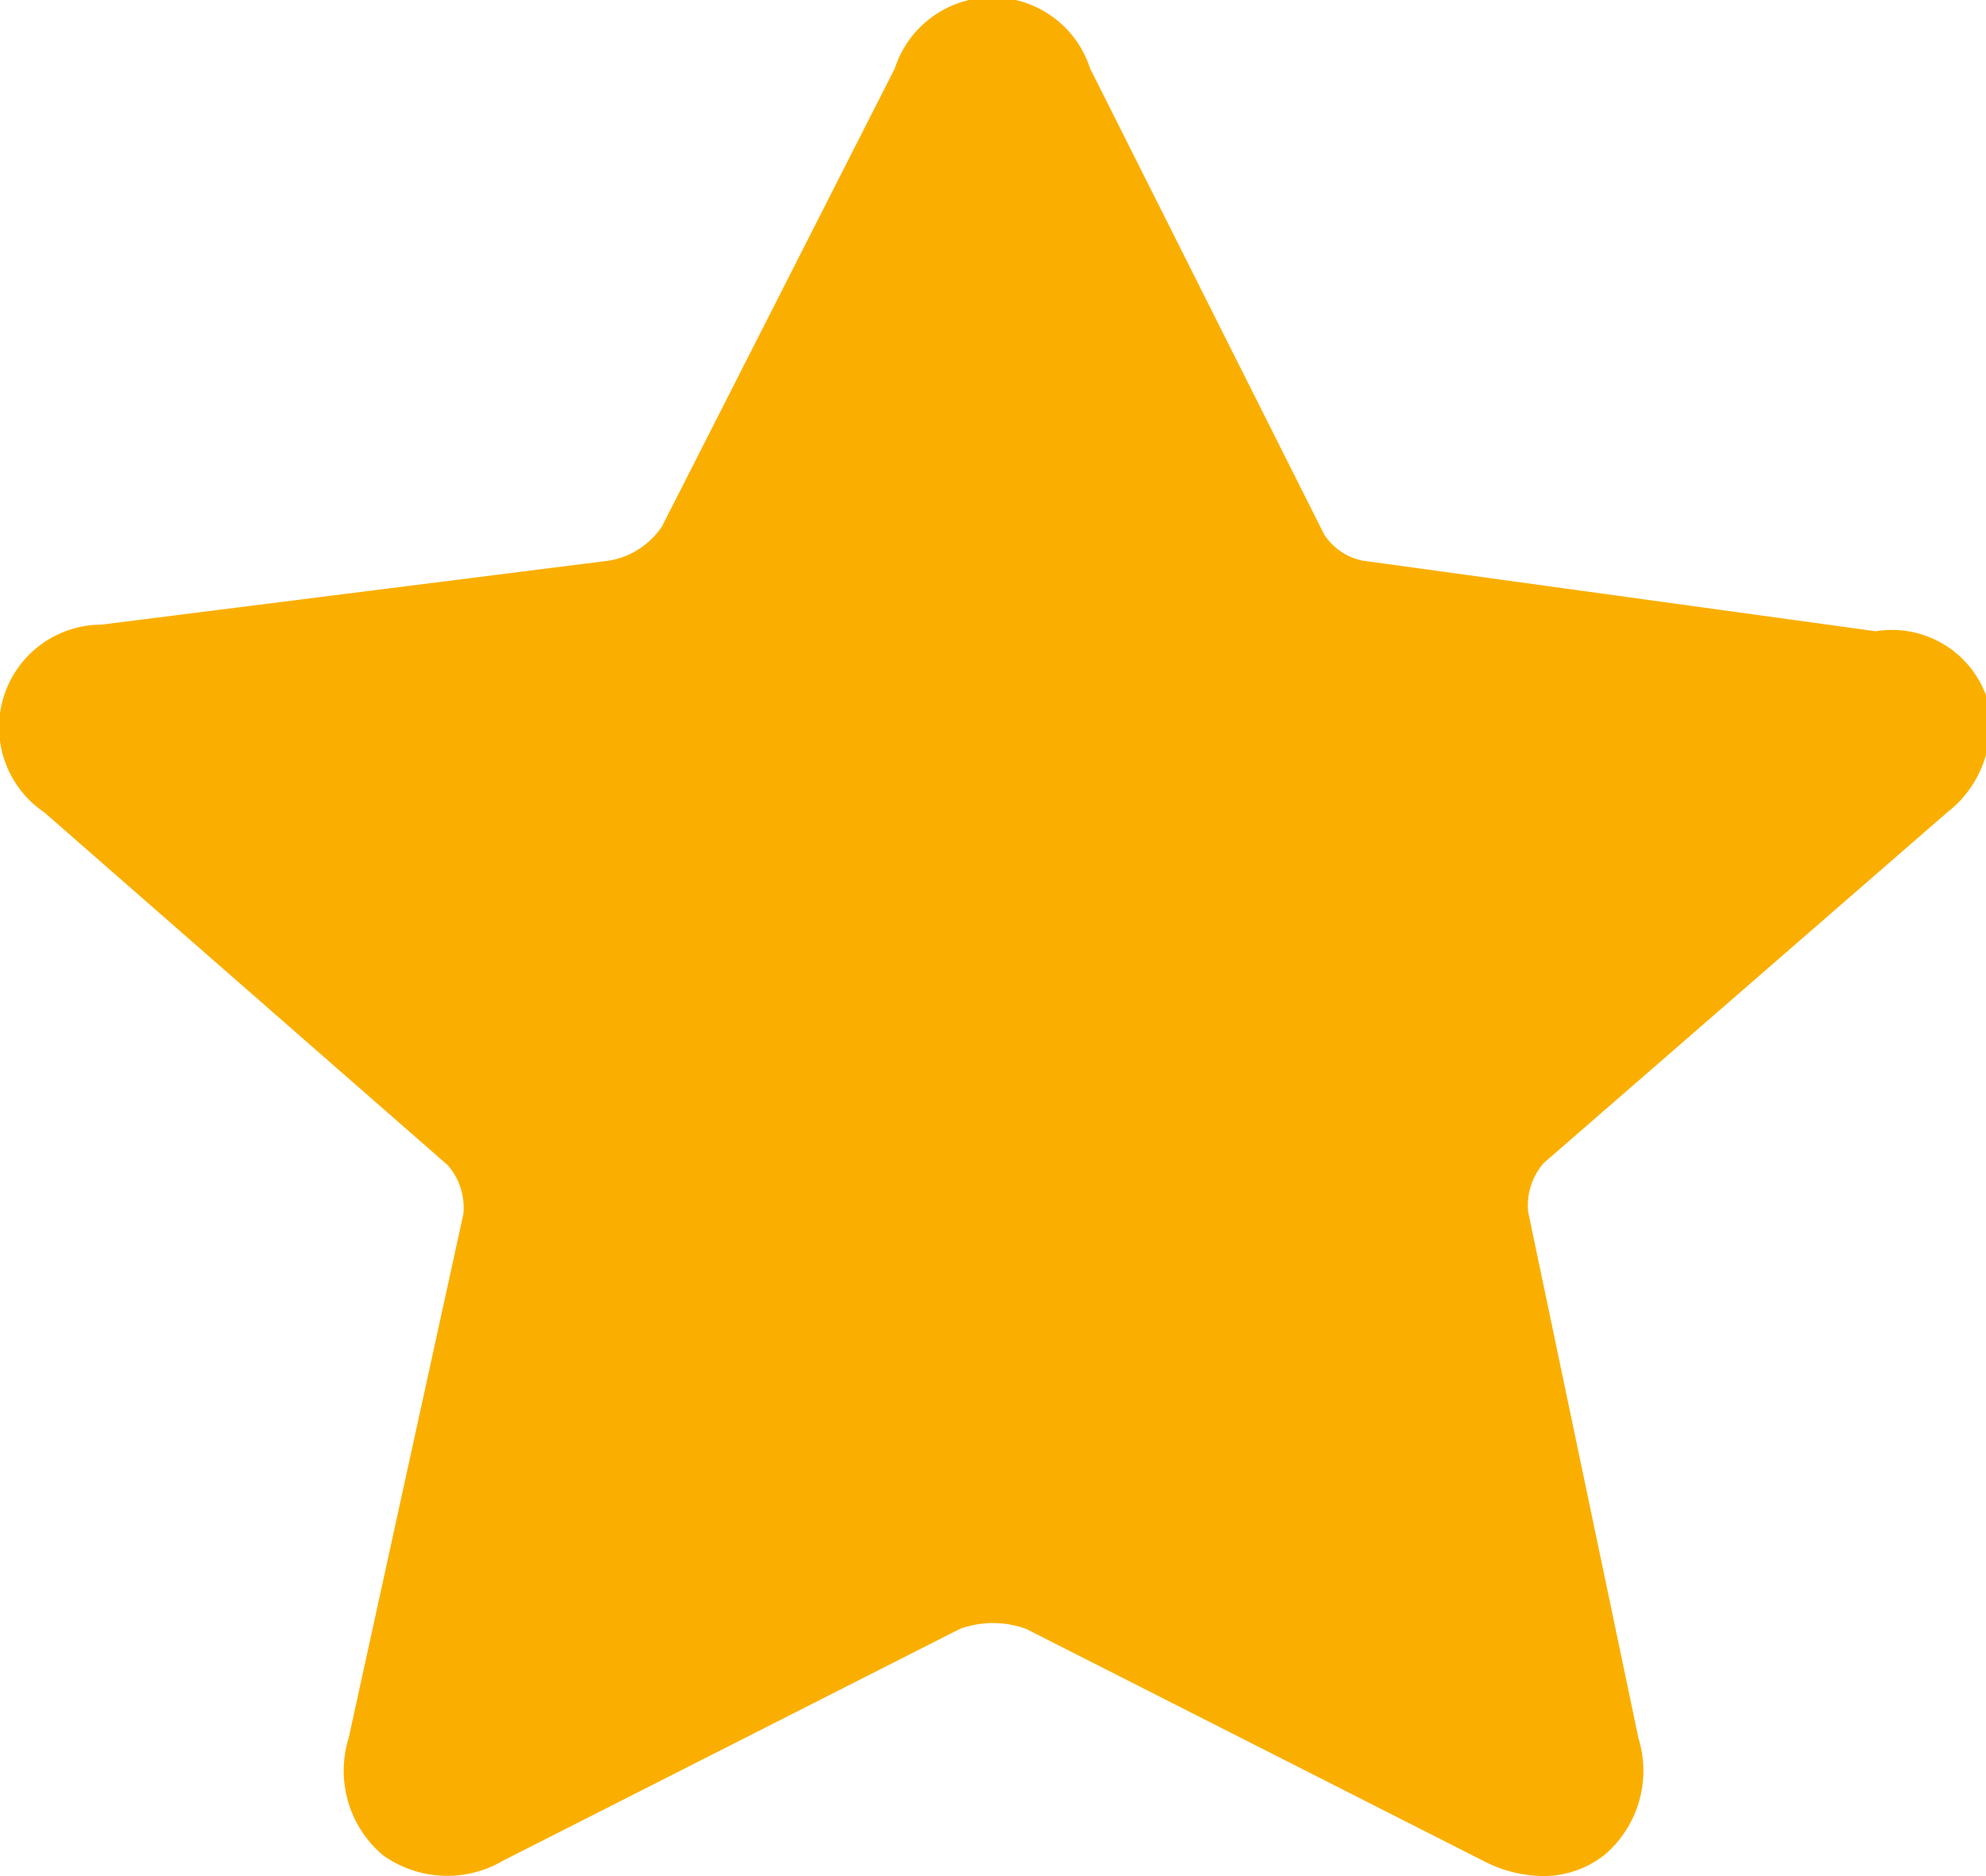<svg xmlns="http://www.w3.org/2000/svg" viewBox="0 0 18 17">
    <path data-name="star" class="star" fill="#faaf00" d="M13.44 16.86l-4.14-2.1a.88.88 0 0 0-.6 0l-4.14 2.1a1 1 0 0 1-1.09-.05 1 1 0 0 1-.31-1.06L4.2 11a.59.59 0 0 0-.14-.44L.4 7.36a.93.93 0 0 1 .52-1.7l4.6-.58A.72.72 0 0 0 6 4.77L8.11.62a.93.93 0 0 1 1.77 0L12 4.84a.54.54 0 0 0 .35.24l4.65.64a.91.91 0 0 1 1 .58 1 1 0 0 1-.35 1.06l-3.66 3.18a.59.59 0 0 0-.14.44l1 4.77a1 1 0 0 1-.31 1.06.9.9 0 0 1-.54.19 1.2 1.2 0 0 1-.56-.14z"></path>
</svg>